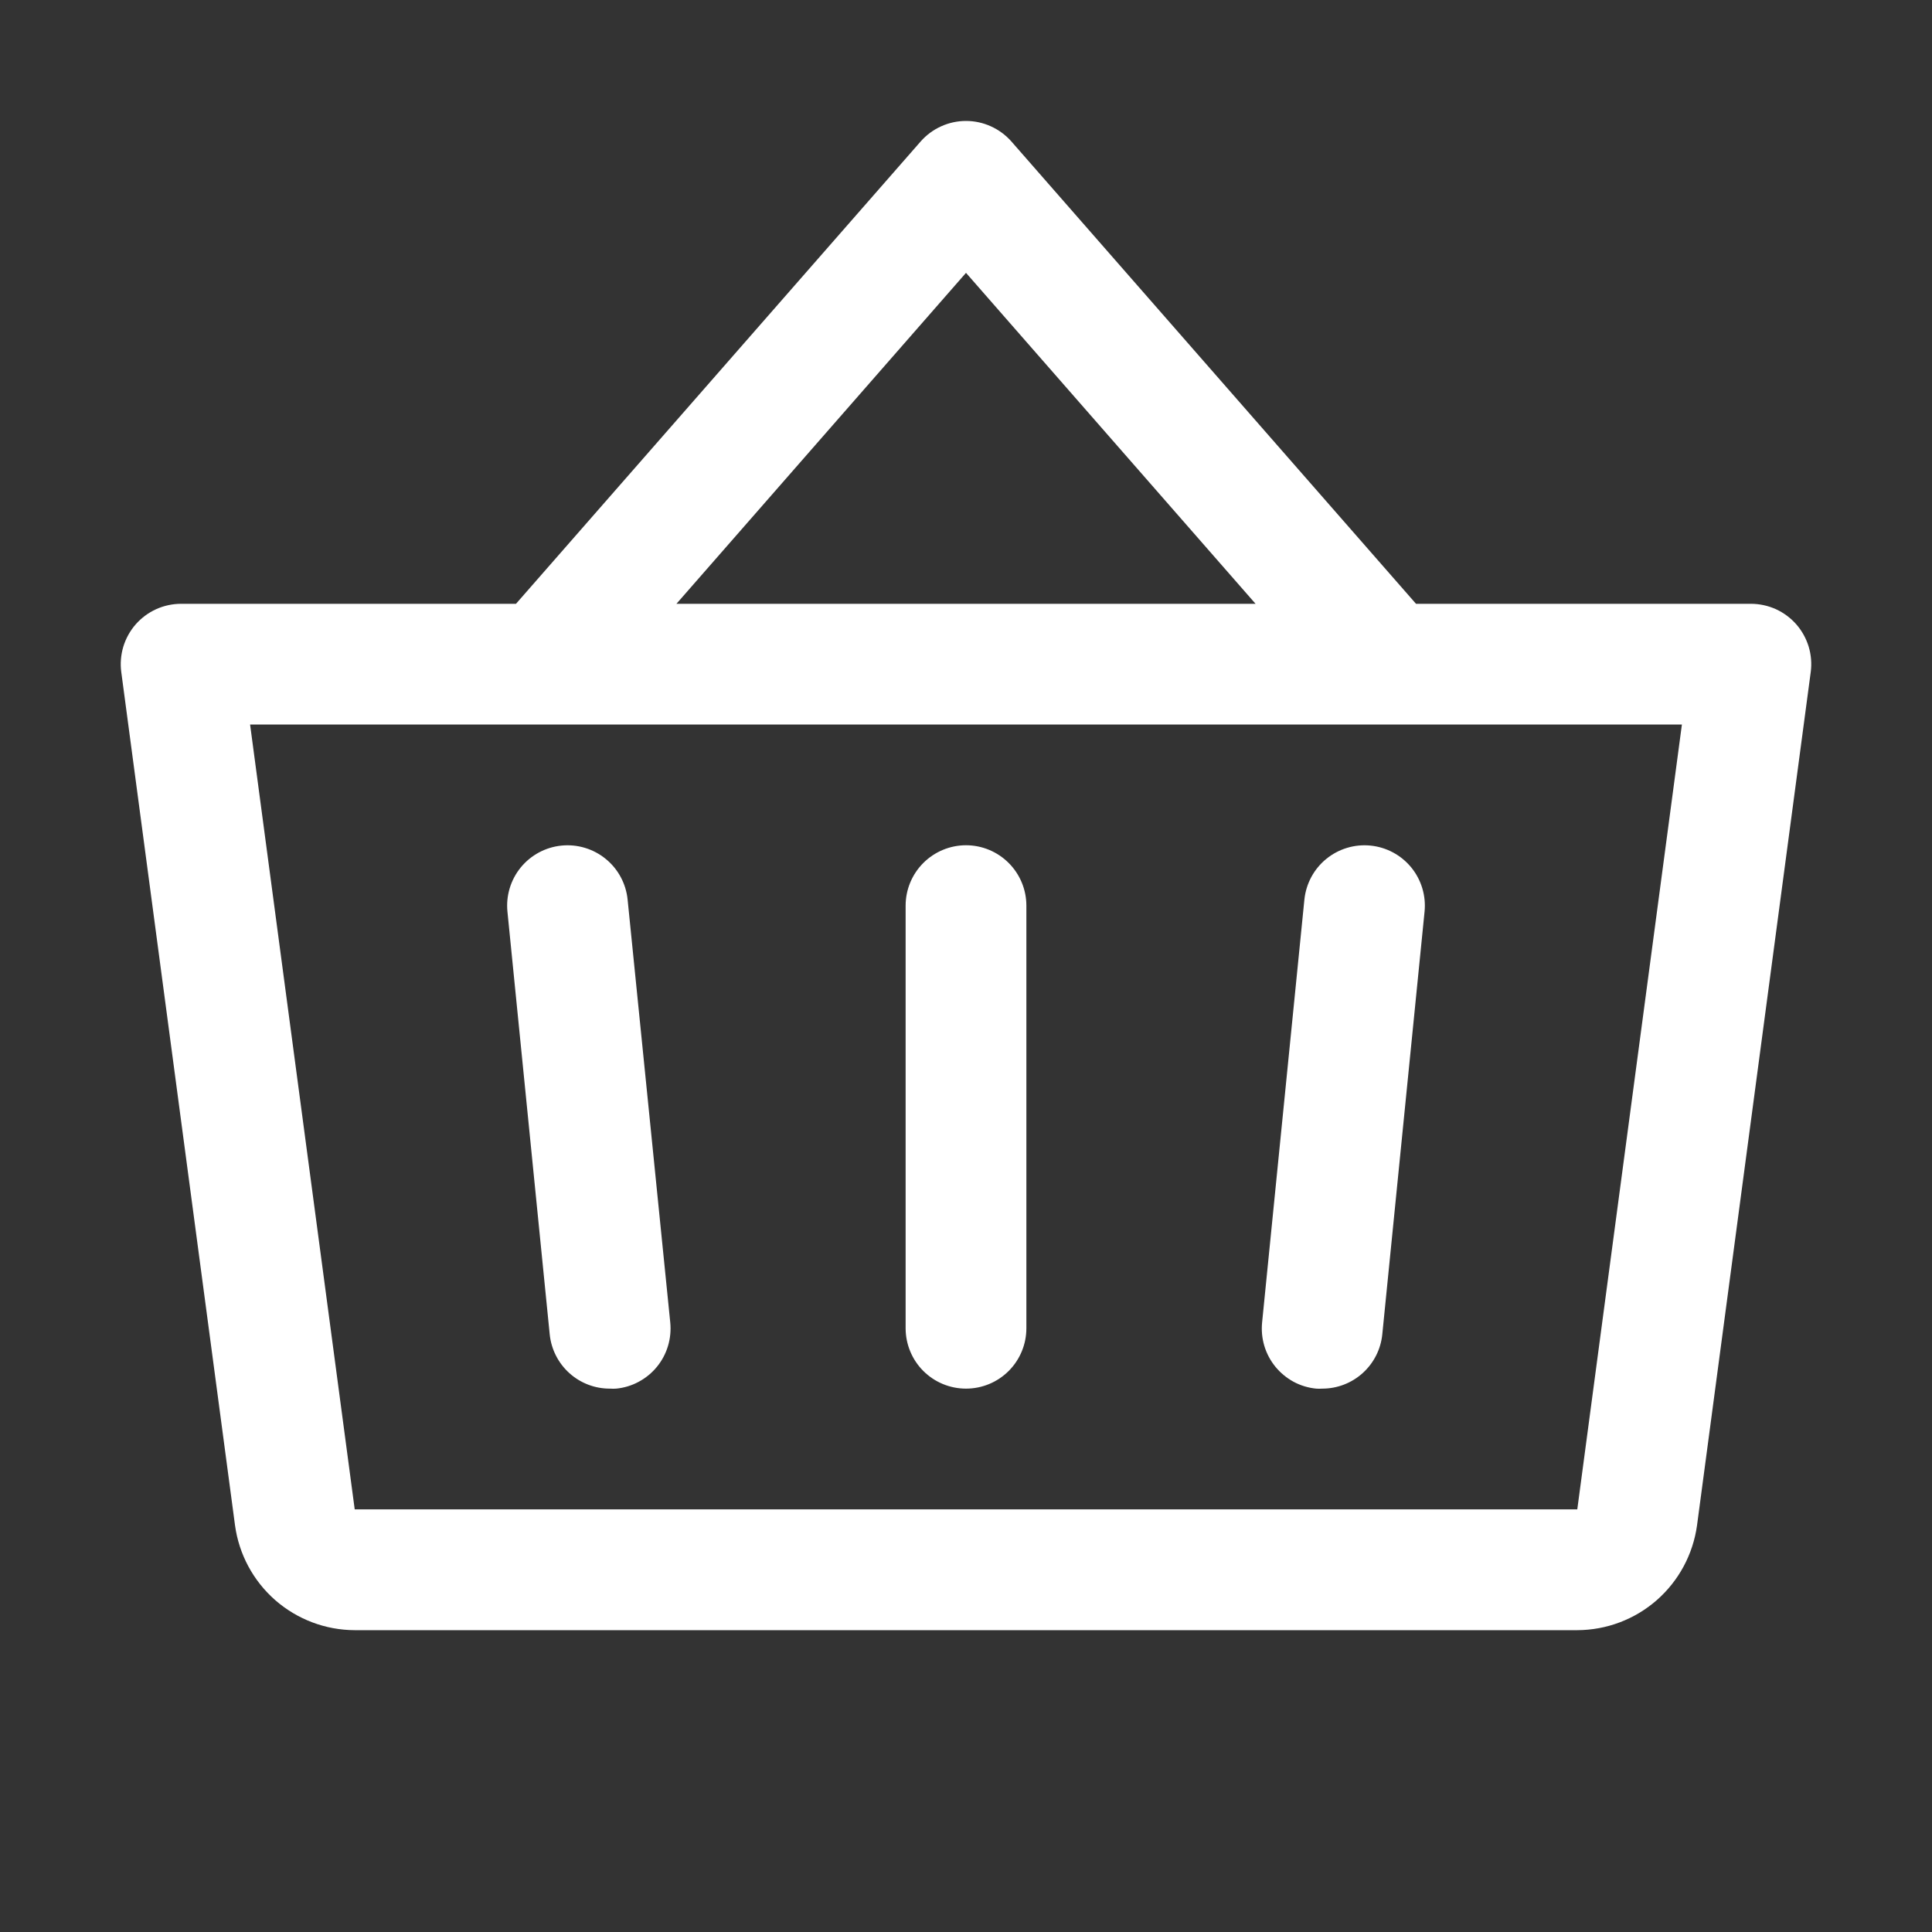 <svg xmlns="http://www.w3.org/2000/svg" width="40" height="40" viewBox="0 0 40 40" fill="none"><rect x="0" y="0" width="40" height="40" fill="#333333" stroke="none"/><path d="M21.25 18.75V27.5C21.25 27.832 21.118 28.15 20.884 28.384C20.649 28.619 20.332 28.75 20 28.75C19.669 28.75 19.351 28.619 19.116 28.384C18.882 28.15 18.75 27.832 18.75 27.5V18.75C18.75 18.419 18.882 18.101 19.116 17.867C19.351 17.632 19.669 17.5 20 17.5C20.332 17.5 20.649 17.632 20.884 17.867C21.118 18.101 21.25 18.419 21.25 18.75ZM27.006 18.625L26.131 27.375C26.114 27.539 26.129 27.705 26.176 27.863C26.223 28.021 26.301 28.168 26.405 28.296C26.509 28.423 26.637 28.529 26.782 28.608C26.927 28.686 27.086 28.734 27.25 28.75C27.292 28.753 27.334 28.753 27.377 28.75C27.686 28.75 27.985 28.635 28.214 28.427C28.444 28.219 28.588 27.934 28.619 27.625L29.494 18.875C29.527 18.546 29.428 18.216 29.218 17.959C29.008 17.703 28.705 17.54 28.375 17.507C28.045 17.474 27.716 17.573 27.459 17.783C27.202 17.992 27.04 18.296 27.006 18.625ZM12.994 18.625C12.961 18.296 12.798 17.992 12.541 17.783C12.284 17.573 11.955 17.474 11.625 17.507C11.295 17.54 10.992 17.703 10.782 17.959C10.572 18.216 10.473 18.546 10.506 18.875L11.381 27.625C11.412 27.935 11.558 28.222 11.789 28.43C12.02 28.638 12.32 28.752 12.631 28.75C12.674 28.753 12.716 28.753 12.758 28.75C12.921 28.734 13.08 28.686 13.224 28.608C13.369 28.53 13.497 28.425 13.601 28.298C13.705 28.171 13.783 28.024 13.83 27.867C13.877 27.71 13.893 27.545 13.877 27.382L12.994 18.625ZM37.489 13.916L35.135 31.582C35.052 32.181 34.756 32.731 34.301 33.13C33.846 33.528 33.261 33.749 32.656 33.751H7.344C6.739 33.749 6.155 33.528 5.699 33.13C5.244 32.731 4.948 32.181 4.866 31.582L2.511 13.916C2.487 13.74 2.502 13.56 2.553 13.389C2.605 13.219 2.692 13.061 2.809 12.927C2.927 12.793 3.071 12.686 3.234 12.612C3.396 12.539 3.572 12.501 3.75 12.501H10.683L19.063 2.927C19.18 2.794 19.324 2.688 19.486 2.615C19.647 2.542 19.823 2.504 20 2.504C20.177 2.504 20.353 2.542 20.514 2.615C20.676 2.688 20.82 2.794 20.938 2.927L29.317 12.501H36.25C36.428 12.501 36.604 12.539 36.767 12.612C36.929 12.686 37.073 12.793 37.191 12.927C37.308 13.061 37.395 13.219 37.447 13.389C37.498 13.56 37.513 13.74 37.489 13.916ZM14.005 12.501H25.995L20 5.649L14.005 12.501ZM34.822 15.001H5.178L7.344 31.25H32.656L34.822 15.001Z" fill="white"></path></svg>